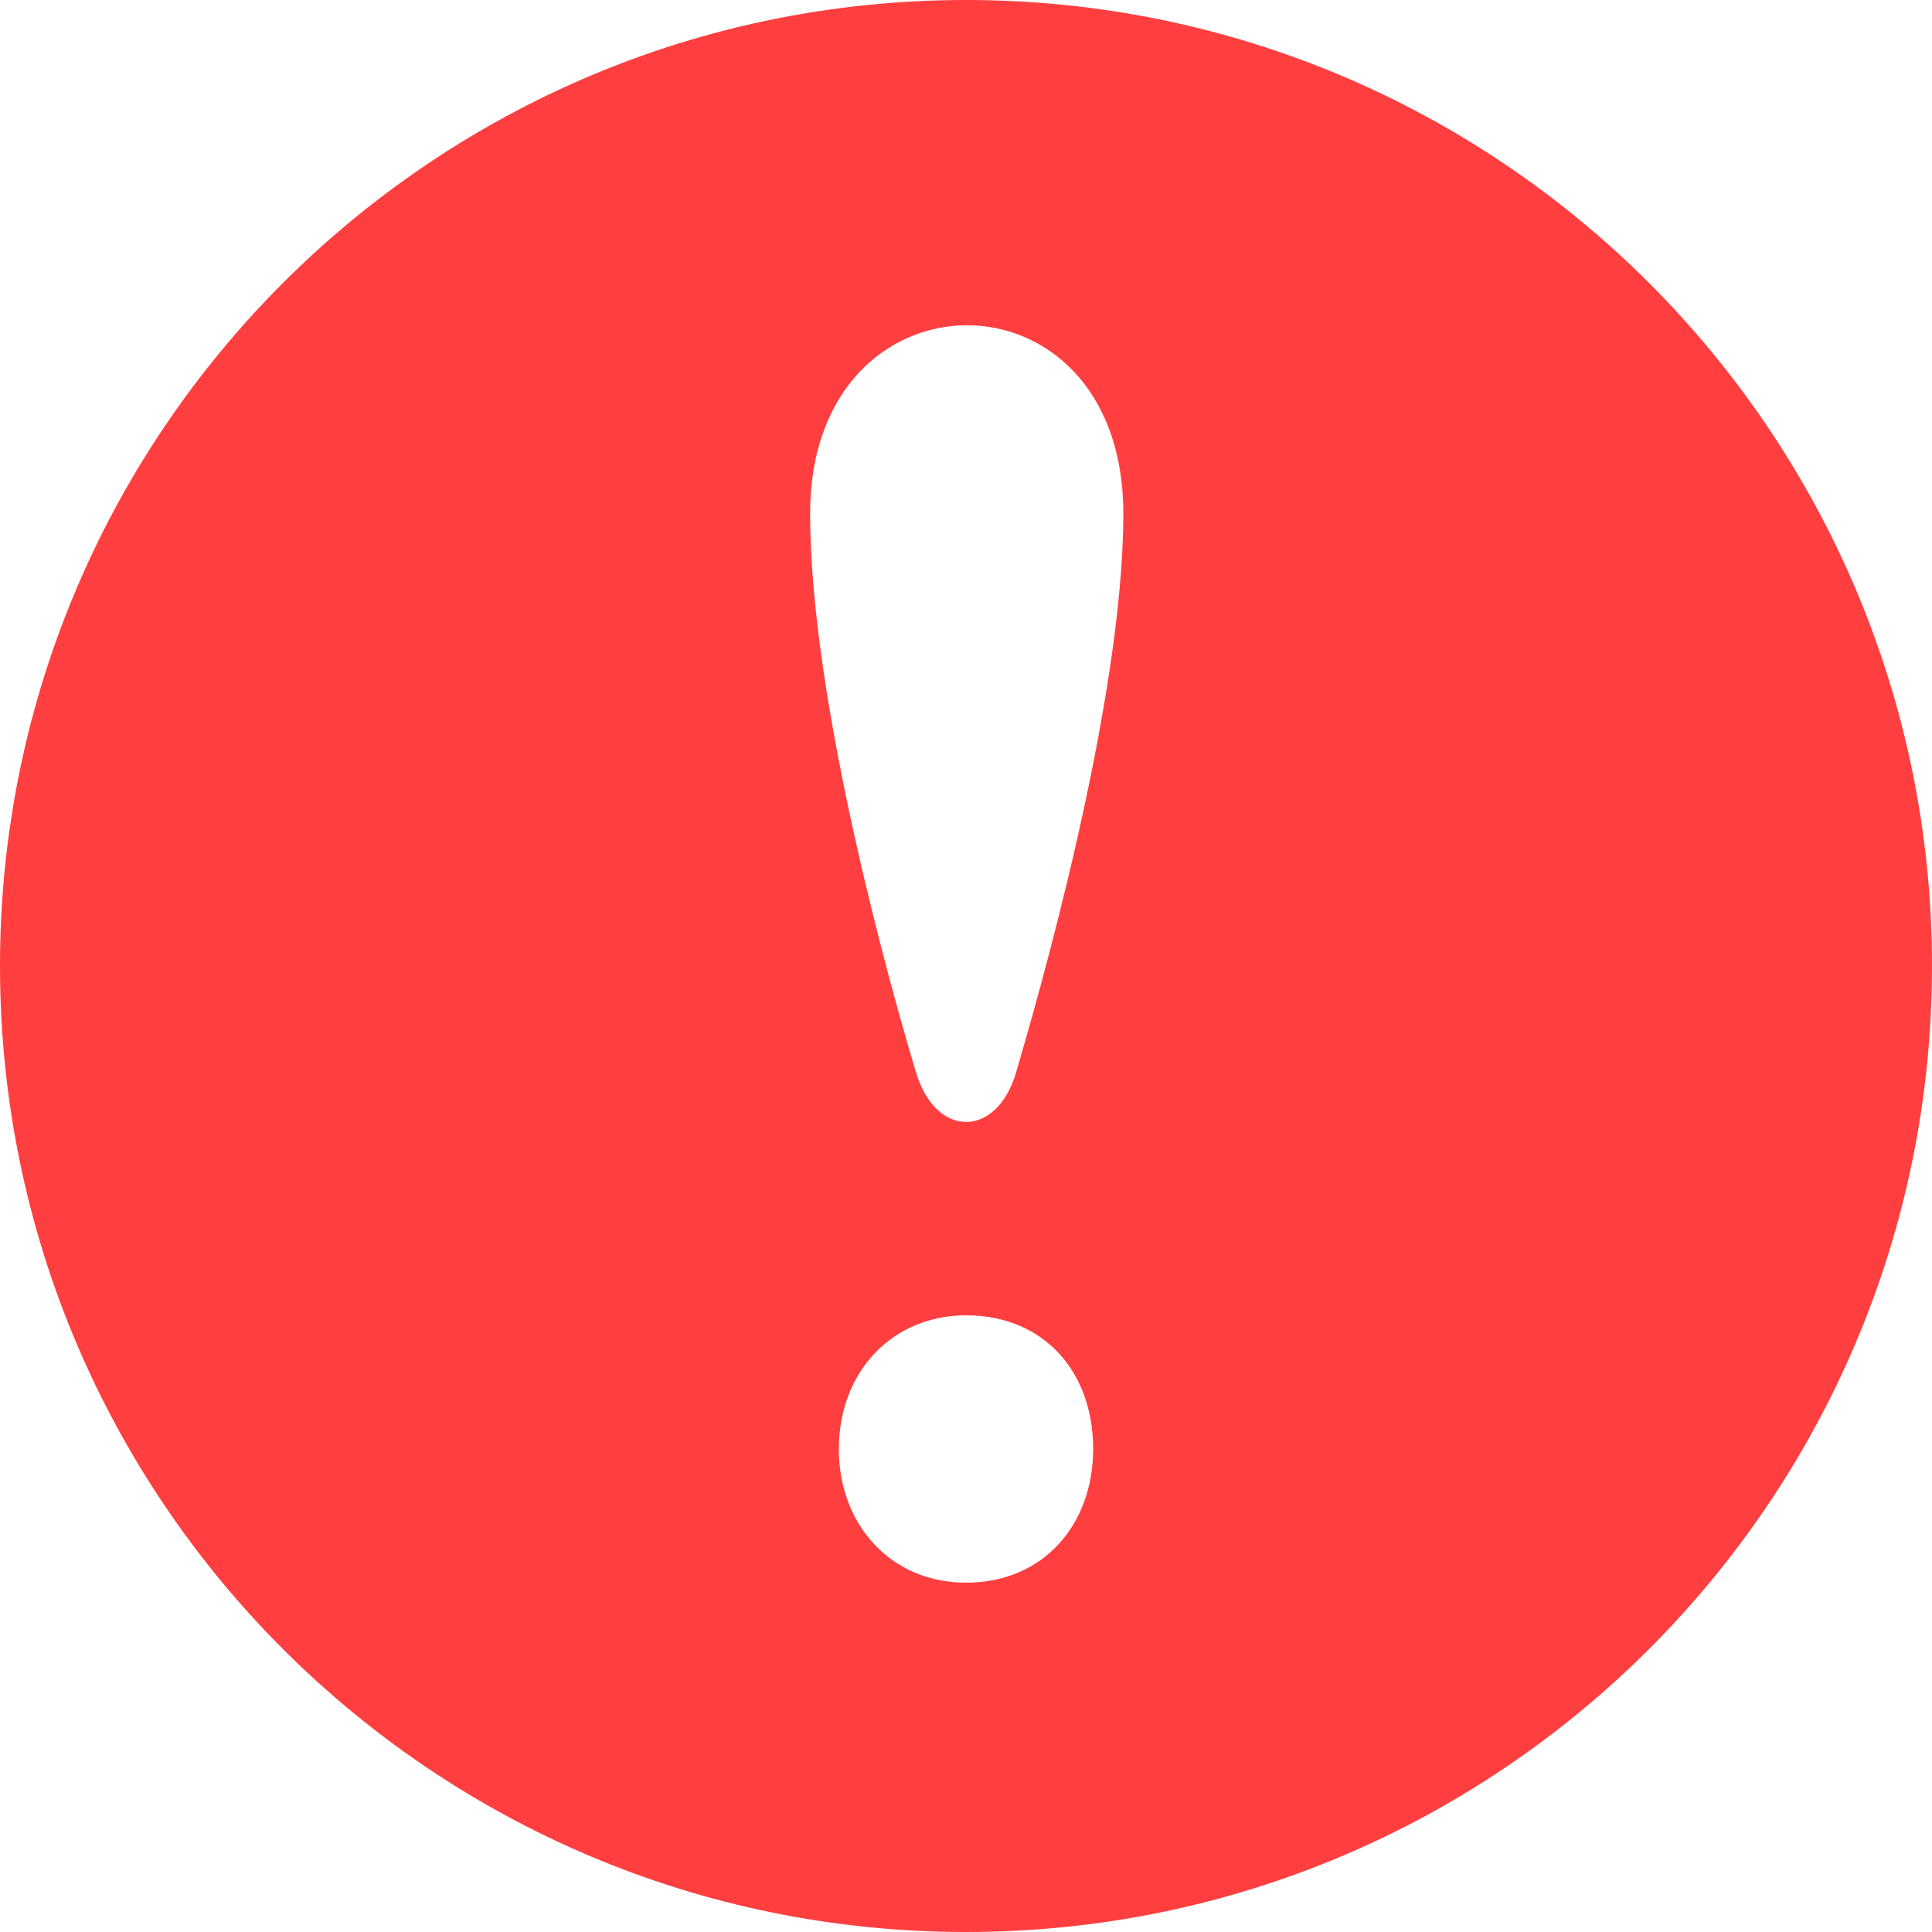 <svg width="16" height="16" viewBox="0 0 16 16" fill="none" xmlns="http://www.w3.org/2000/svg">
<path d="M8 0C3.582 0 0 3.582 0 8C0 12.418 3.582 16 8 16C12.418 16 16 12.418 16 8C16 3.582 12.418 0 8 0ZM8 13.107C7.375 13.107 6.947 12.625 6.947 12C6.947 11.357 7.393 10.893 8 10.893C8.642 10.893 9.053 11.357 9.053 12C9.053 12.625 8.642 13.107 8 13.107ZM8.415 8.881C8.255 9.424 7.753 9.433 7.586 8.881C7.393 8.243 6.709 5.824 6.709 4.253C6.709 2.179 9.303 2.169 9.303 4.253C9.302 5.833 8.581 8.315 8.415 8.881Z" fill="#FF3F3F"/>
</svg>
